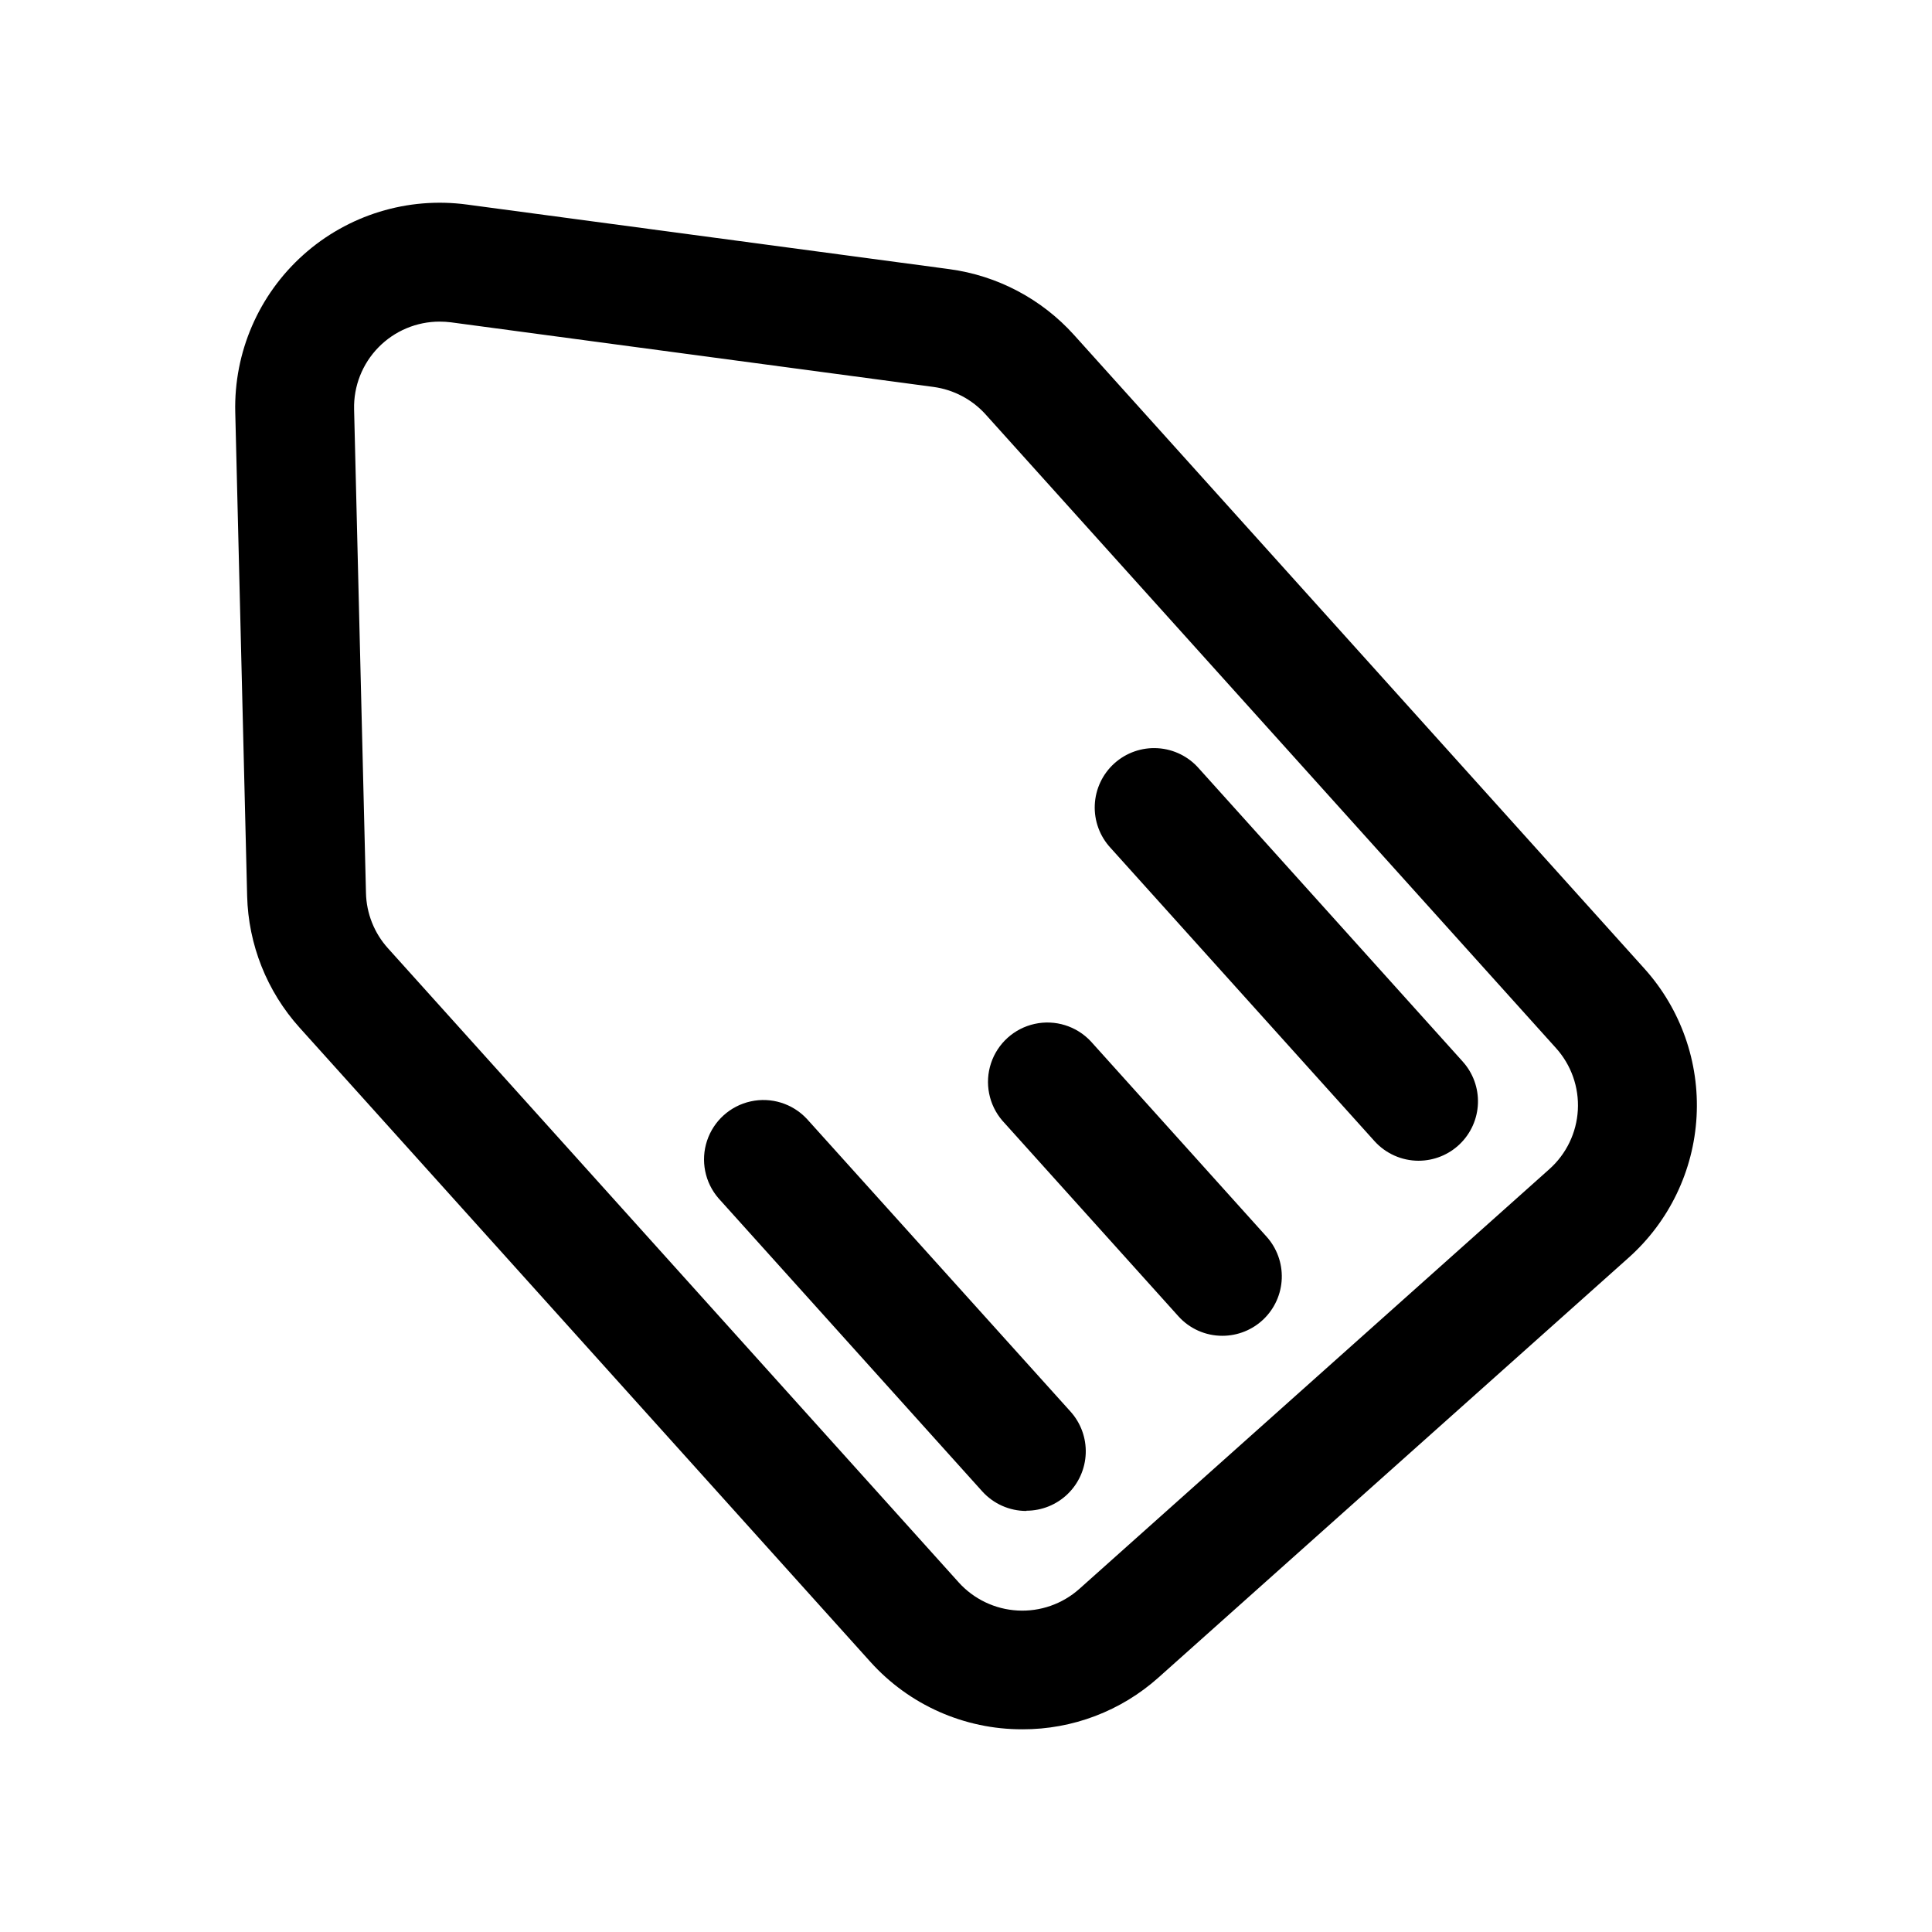 <?xml version="1.0" encoding="UTF-8"?>
<!-- Uploaded to: SVG Repo, www.svgrepo.com, Generator: SVG Repo Mixer Tools -->
<svg fill="#000000" width="800px" height="800px" version="1.1" viewBox="144 144 512 512" xmlns="http://www.w3.org/2000/svg">
 <g>
  <path d="m414.94 602.28c-15.363 0.047-30.02-6.461-40.289-17.883l-151.27-168.07c-8.648-9.609-13.574-21.996-13.887-34.918l-3.148-128.17c-0.387-15.859 6.195-31.09 18.008-41.676 11.812-10.59 27.672-15.469 43.395-13.352l127.82 17.113c12.742 1.707 24.461 7.891 33.062 17.445l151.14 167.91c9.645 10.703 14.625 24.805 13.84 39.191-0.789 14.387-7.277 27.863-18.027 37.449l-124.58 111.25-0.004 0.004c-9.918 8.867-22.766 13.75-36.066 13.711zm-154.43-373.05c-6.109 0-11.961 2.461-16.23 6.836-4.269 4.371-6.59 10.277-6.441 16.387l3.148 128.2c0.125 5.406 2.18 10.59 5.793 14.609l151.27 168.07v0.004c4.016 4.449 9.629 7.137 15.617 7.465 5.984 0.332 11.859-1.719 16.344-5.703l124.58-111.26c4.504-4.012 7.223-9.656 7.555-15.676 0.332-6.023-1.754-11.93-5.793-16.41l-151.14-167.91h0.004c-3.609-4-8.52-6.586-13.855-7.305l-79.207-10.598-48.637-6.519c-0.996-0.125-2-0.188-3.004-0.188z"/>
  <path d="m416 544.42c-4.469 0.004-8.727-1.891-11.715-5.211l-69.871-77.648c-3.633-4.199-4.785-10-3.035-15.266 1.75-5.269 6.144-9.227 11.566-10.414 5.422-1.191 11.066 0.562 14.863 4.613l69.887 77.586c2.731 3.031 4.176 7.008 4.035 11.082-0.145 4.078-1.863 7.941-4.797 10.777-2.938 2.832-6.856 4.418-10.934 4.418z"/>
  <path d="m519.94 451.61c-4.461-0.004-8.715-1.898-11.699-5.215l-69.902-77.664c-2.879-3.09-4.398-7.207-4.211-11.43 0.188-4.219 2.062-8.188 5.203-11.012 3.141-2.824 7.285-4.266 11.5-4.004 4.215 0.262 8.152 2.207 10.918 5.394l69.887 77.648v0.004c2.731 3.031 4.176 7.004 4.035 11.082-0.145 4.078-1.863 7.938-4.797 10.773s-6.856 4.418-10.934 4.422z"/>
  <path d="m467.95 498c-4.465 0.012-8.719-1.883-11.695-5.211l-46.586-51.766h-0.004c-3.629-4.199-4.785-9.996-3.035-15.266 1.75-5.266 6.144-9.223 11.566-10.414 5.422-1.191 11.07 0.562 14.867 4.613l46.586 51.766c2.727 3.035 4.176 7.008 4.031 11.086-0.141 4.074-1.863 7.938-4.797 10.773-2.934 2.832-6.852 4.418-10.934 4.418z"/>
 </g>
</svg>